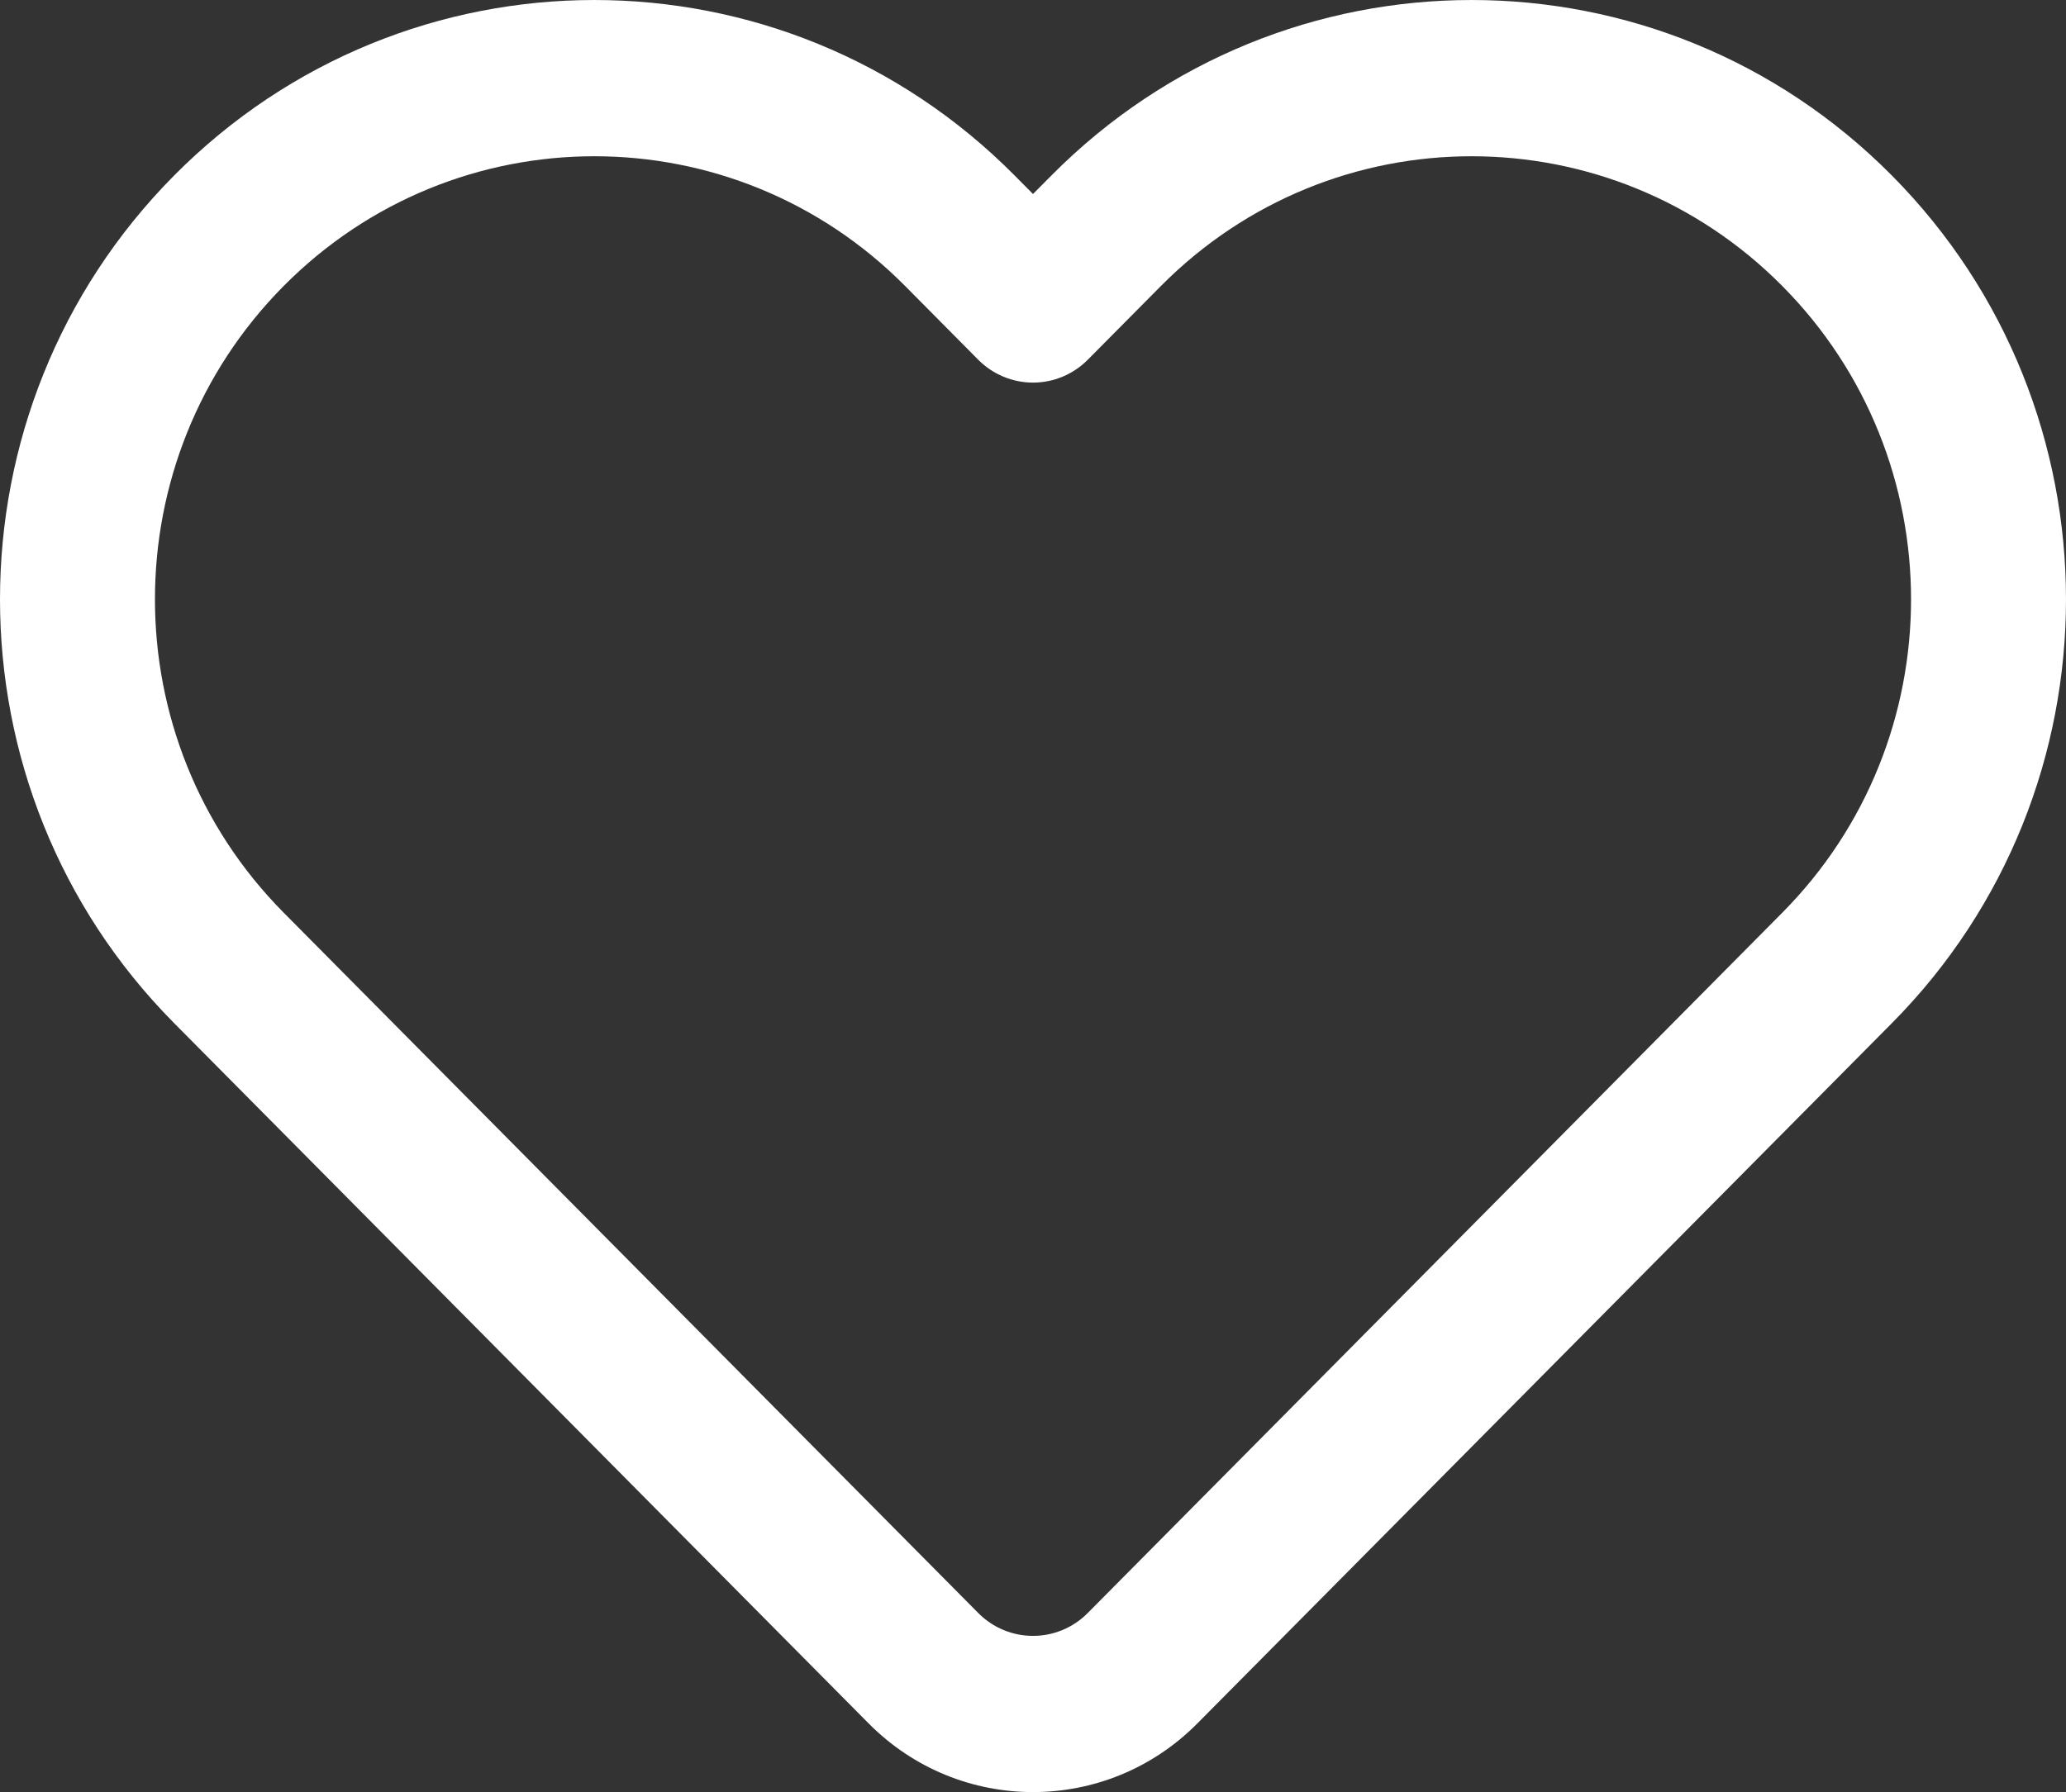 <svg width="68" height="59" viewBox="0 0 68 59" fill="none" xmlns="http://www.w3.org/2000/svg">
<rect x="0" y="0" width="68" height="59" fill="#333333" stroke="none"/>
<path fill-rule="evenodd" clip-rule="evenodd" d="M33.397 5.779L34 6.387L34.603 5.78C42.243 -1.926 54.63 -1.926 62.27 5.779C69.91 13.485 69.91 25.978 62.27 33.684L39.409 56.74C36.422 59.753 31.578 59.753 28.591 56.74L5.73 33.683C-1.91 25.978 -1.91 13.485 5.73 5.779C13.37 -1.926 25.757 -1.926 33.397 5.779ZM29.791 9.416C24.142 3.72 14.985 3.72 9.336 9.416C3.688 15.113 3.688 24.349 9.336 30.046L32.197 53.103C33.193 54.108 34.807 54.108 35.803 53.103L58.663 30.047C64.312 24.35 64.312 15.113 58.663 9.417C53.015 3.72 43.858 3.72 38.209 9.417L35.803 11.843C35.325 12.325 34.677 12.596 34 12.596C33.324 12.596 32.675 12.325 32.197 11.843L29.791 9.416Z" fill="white"/>
</svg>
